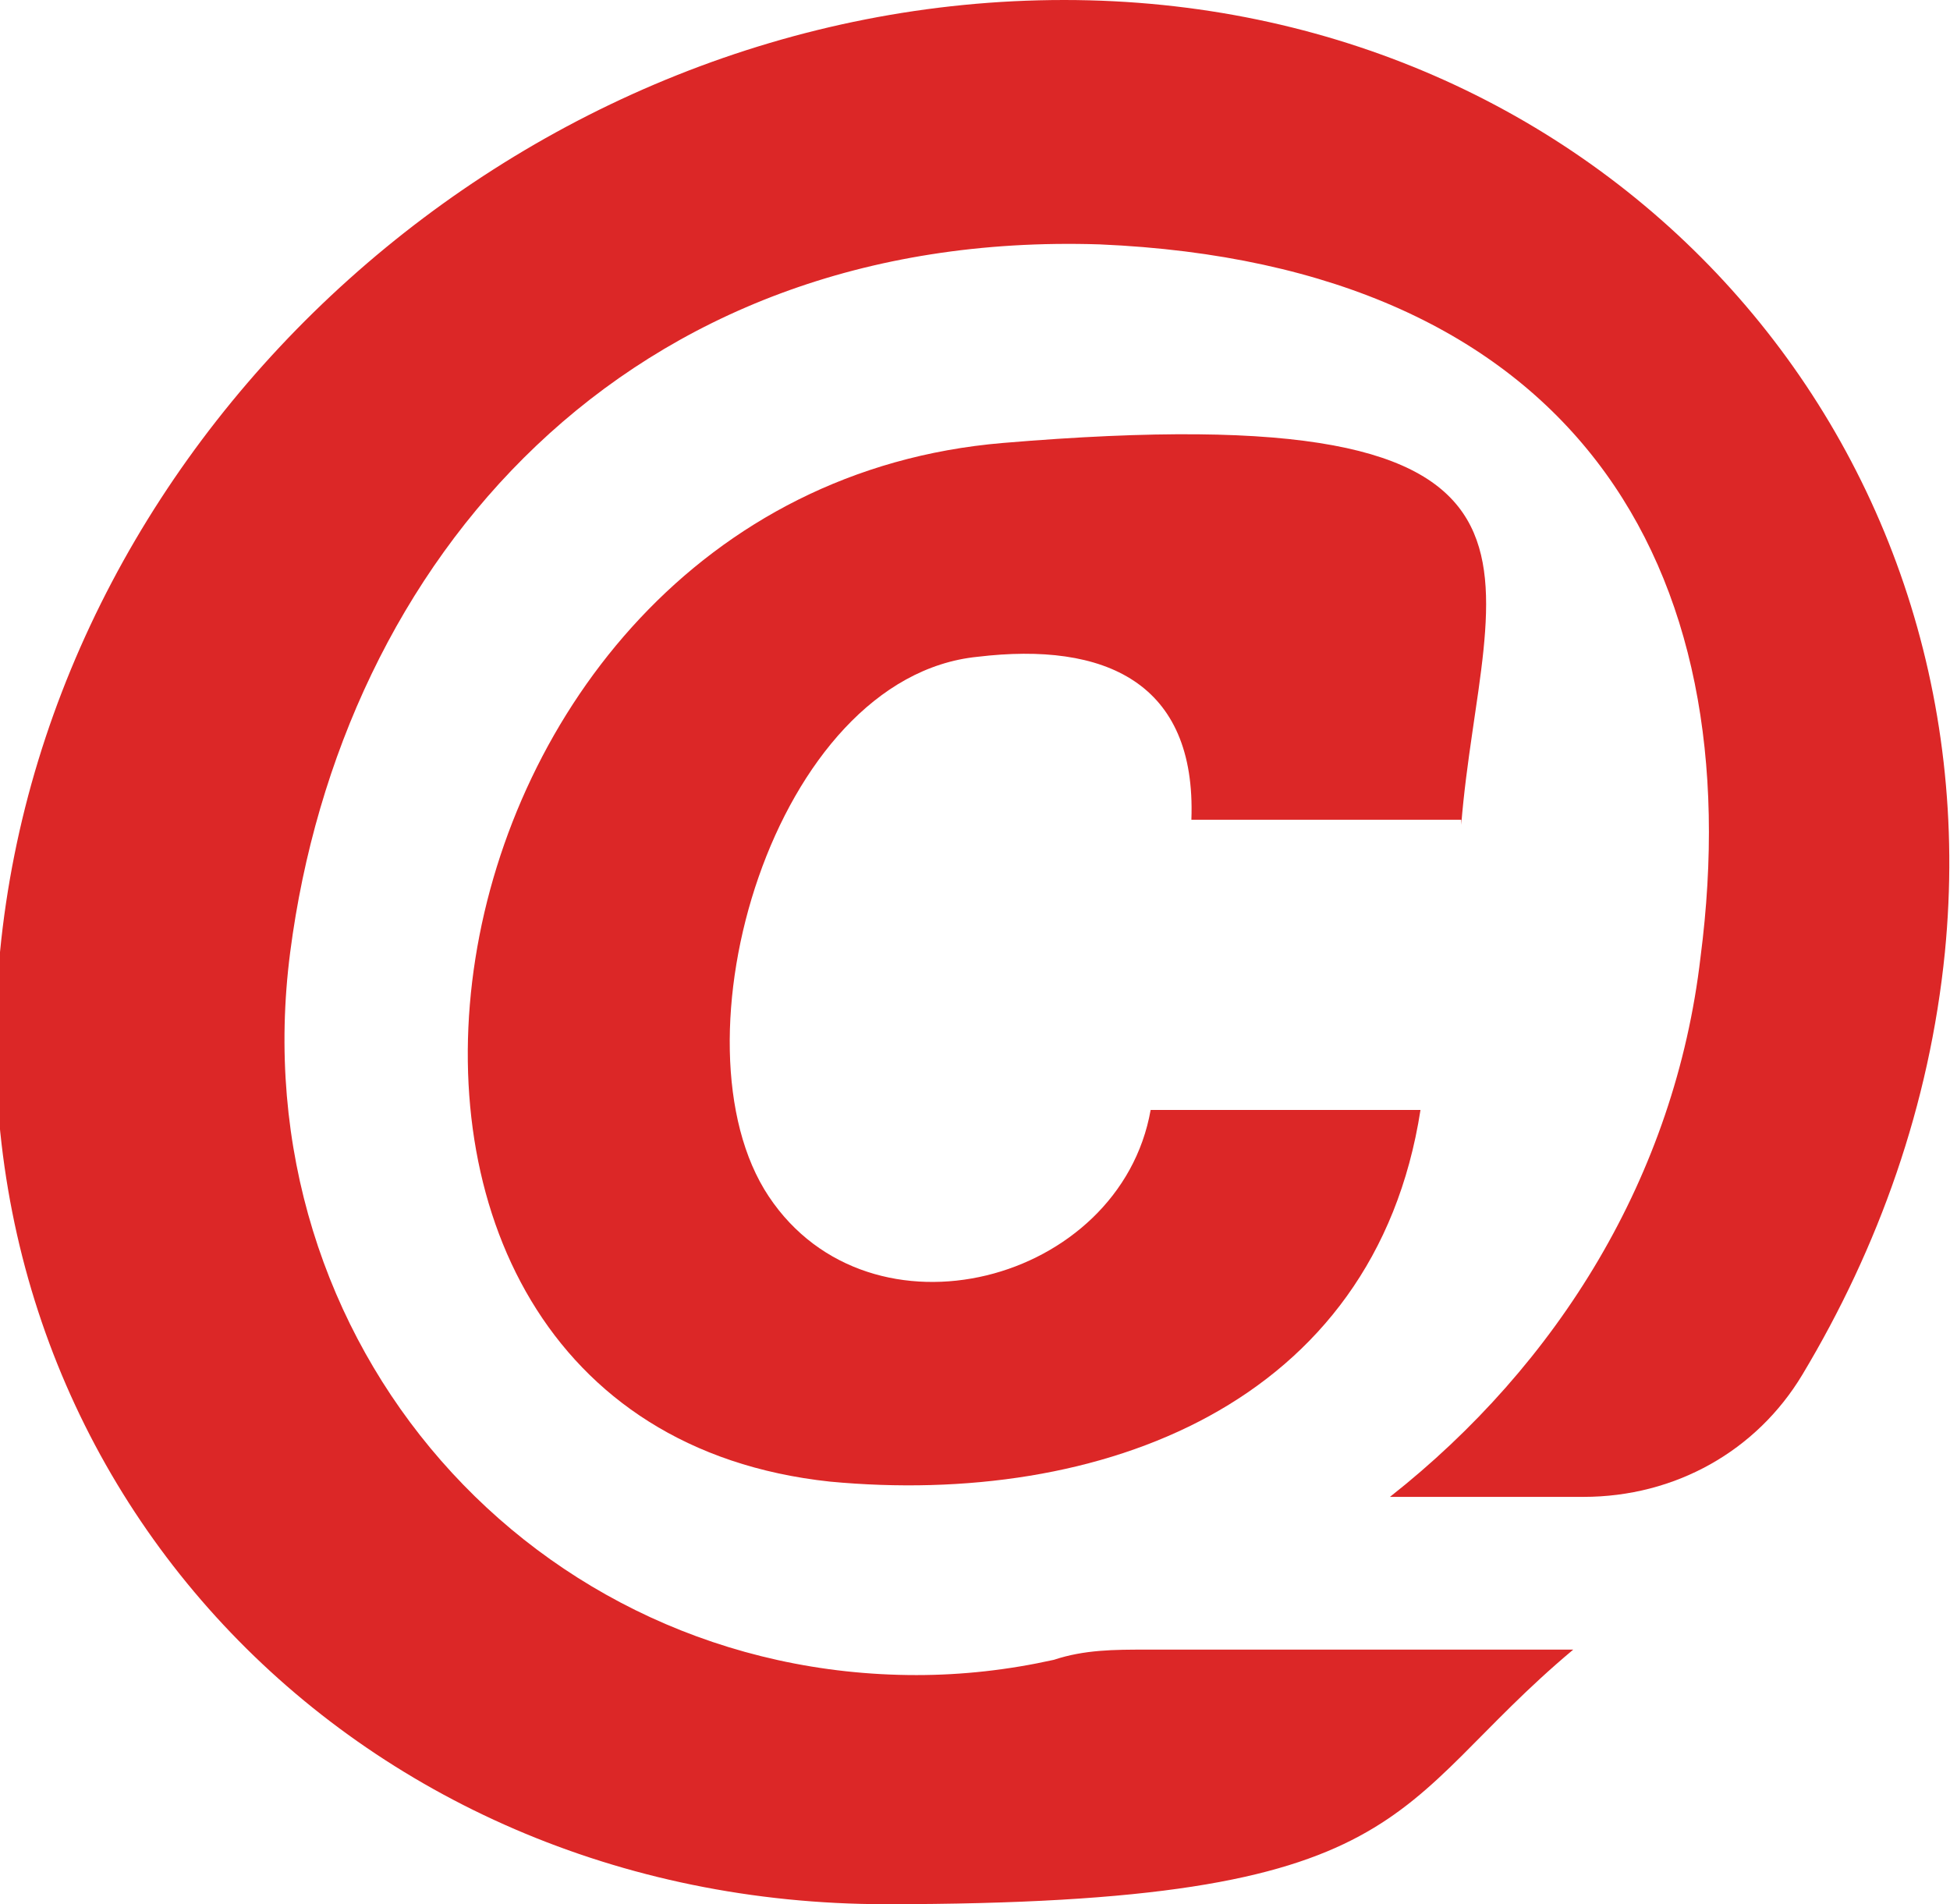 <?xml version="1.0" encoding="UTF-8"?>
<svg id="Layer_1" xmlns="http://www.w3.org/2000/svg" version="1.1" viewBox="0 0 38.3 37.4">
  <!-- Generator: Adobe Illustrator 29.3.1, SVG Export Plug-In . SVG Version: 2.1.0 Build 151)  -->
  <defs>
    <style>
      .st0 {
        fill: #dc2727;
      }
    </style>
  </defs>
  <path class="st0" d="M20.9,0C10.3,0,1,8.4,0,18.7s6.9,18.7,17.4,18.7,9.8-1.9,13.5-5h-8.4c-.6,0-1.2,0-1.8.2-.9.2-1.8.3-2.7.3-7.5,0-13.3-6.5-12.3-14.2s6.6-14.2,15.9-13.9c9.3.4,12.8,6.3,11.8,14-.5,4.3-2.8,8-6.1,10.6h3.8c1.8,0,3.4-.9,4.3-2.4,1.5-2.5,2.5-5.3,2.8-8.3C39.2,8.5,31.4,0,20.9,0h0Z"/>
  <path class="st0" d="M28.7,16.1h-5.3c.1-2.7-1.7-3.5-4.2-3.2-4,.4-6.1,7.6-4.1,10.6s6.9,1.7,7.5-1.7h5.3c-.9,5.8-6.3,7.8-11.6,7.3-11.2-1.2-8.5-19.4,3.4-20.4,11.9-1,9.4,2.5,9,7.5h0Z"/>
</svg>